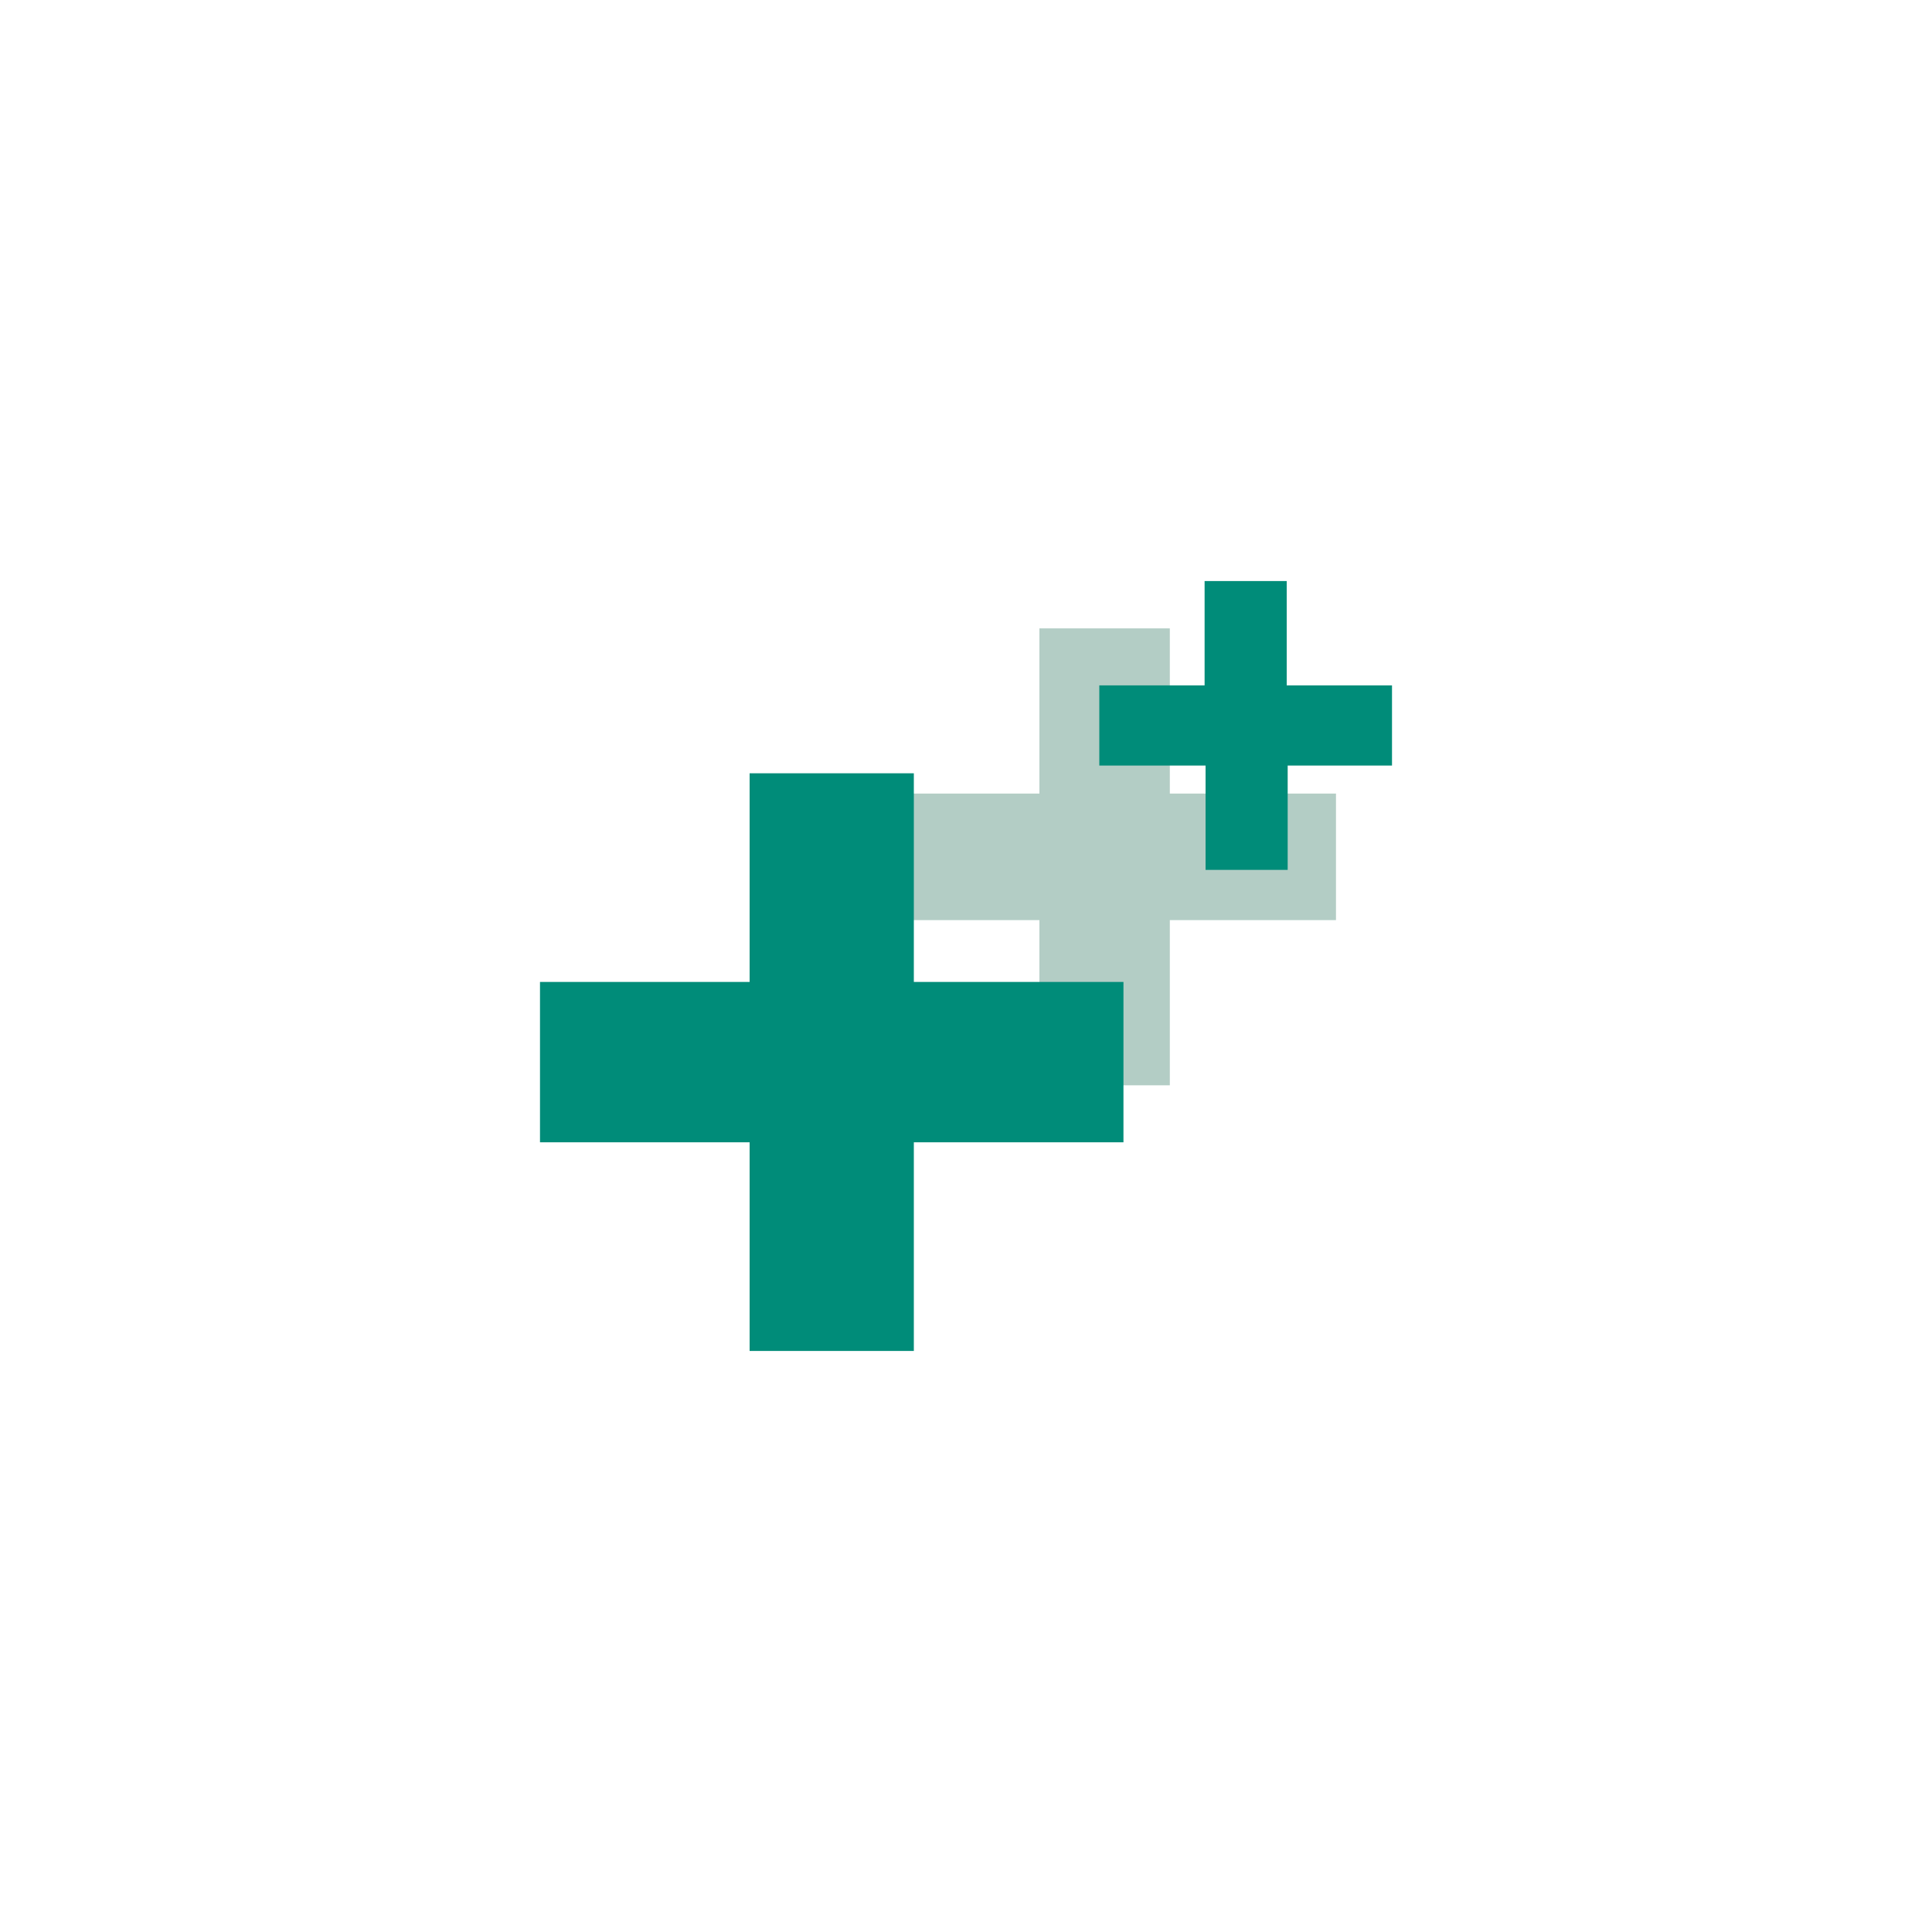 <?xml version="1.0" encoding="utf-8"?>
<!-- Generator: Adobe Illustrator 27.8.0, SVG Export Plug-In . SVG Version: 6.00 Build 0)  -->
<svg version="1.1" id="Calque_1" xmlns="http://www.w3.org/2000/svg" xmlns:xlink="http://www.w3.org/1999/xlink" x="0px" y="0px"
	 viewBox="0 0 200 200" style="enable-background:new 0 0 200 200;" xml:space="preserve">
<style type="text/css">
	.st0{fill:#B3CDC5;}
	.st1{fill:#008C79;}
</style>
<g>
	<g>
		<path class="st0" d="M107.6,95.25H90.4v-13.1h17.2v-17.1h13.5v17.1h17.2v13.1h-17.2v17.1h-13.5V95.25z"/>
	</g>
	<g>
		<path class="st1" d="M77.6,118.25H55.9v-16.6h21.7v-21.6h17v21.6h21.7v16.6H94.6v21.6h-17V118.25z"/>
	</g>
	<g>
		<path class="st1" d="M124.7,79.25h-10.9v-8.3h10.9v-10.8h8.5v10.8h10.9v8.3h-10.8v10.8h-8.5v-10.8H124.7z"/>
	</g>
</g>
</svg>
